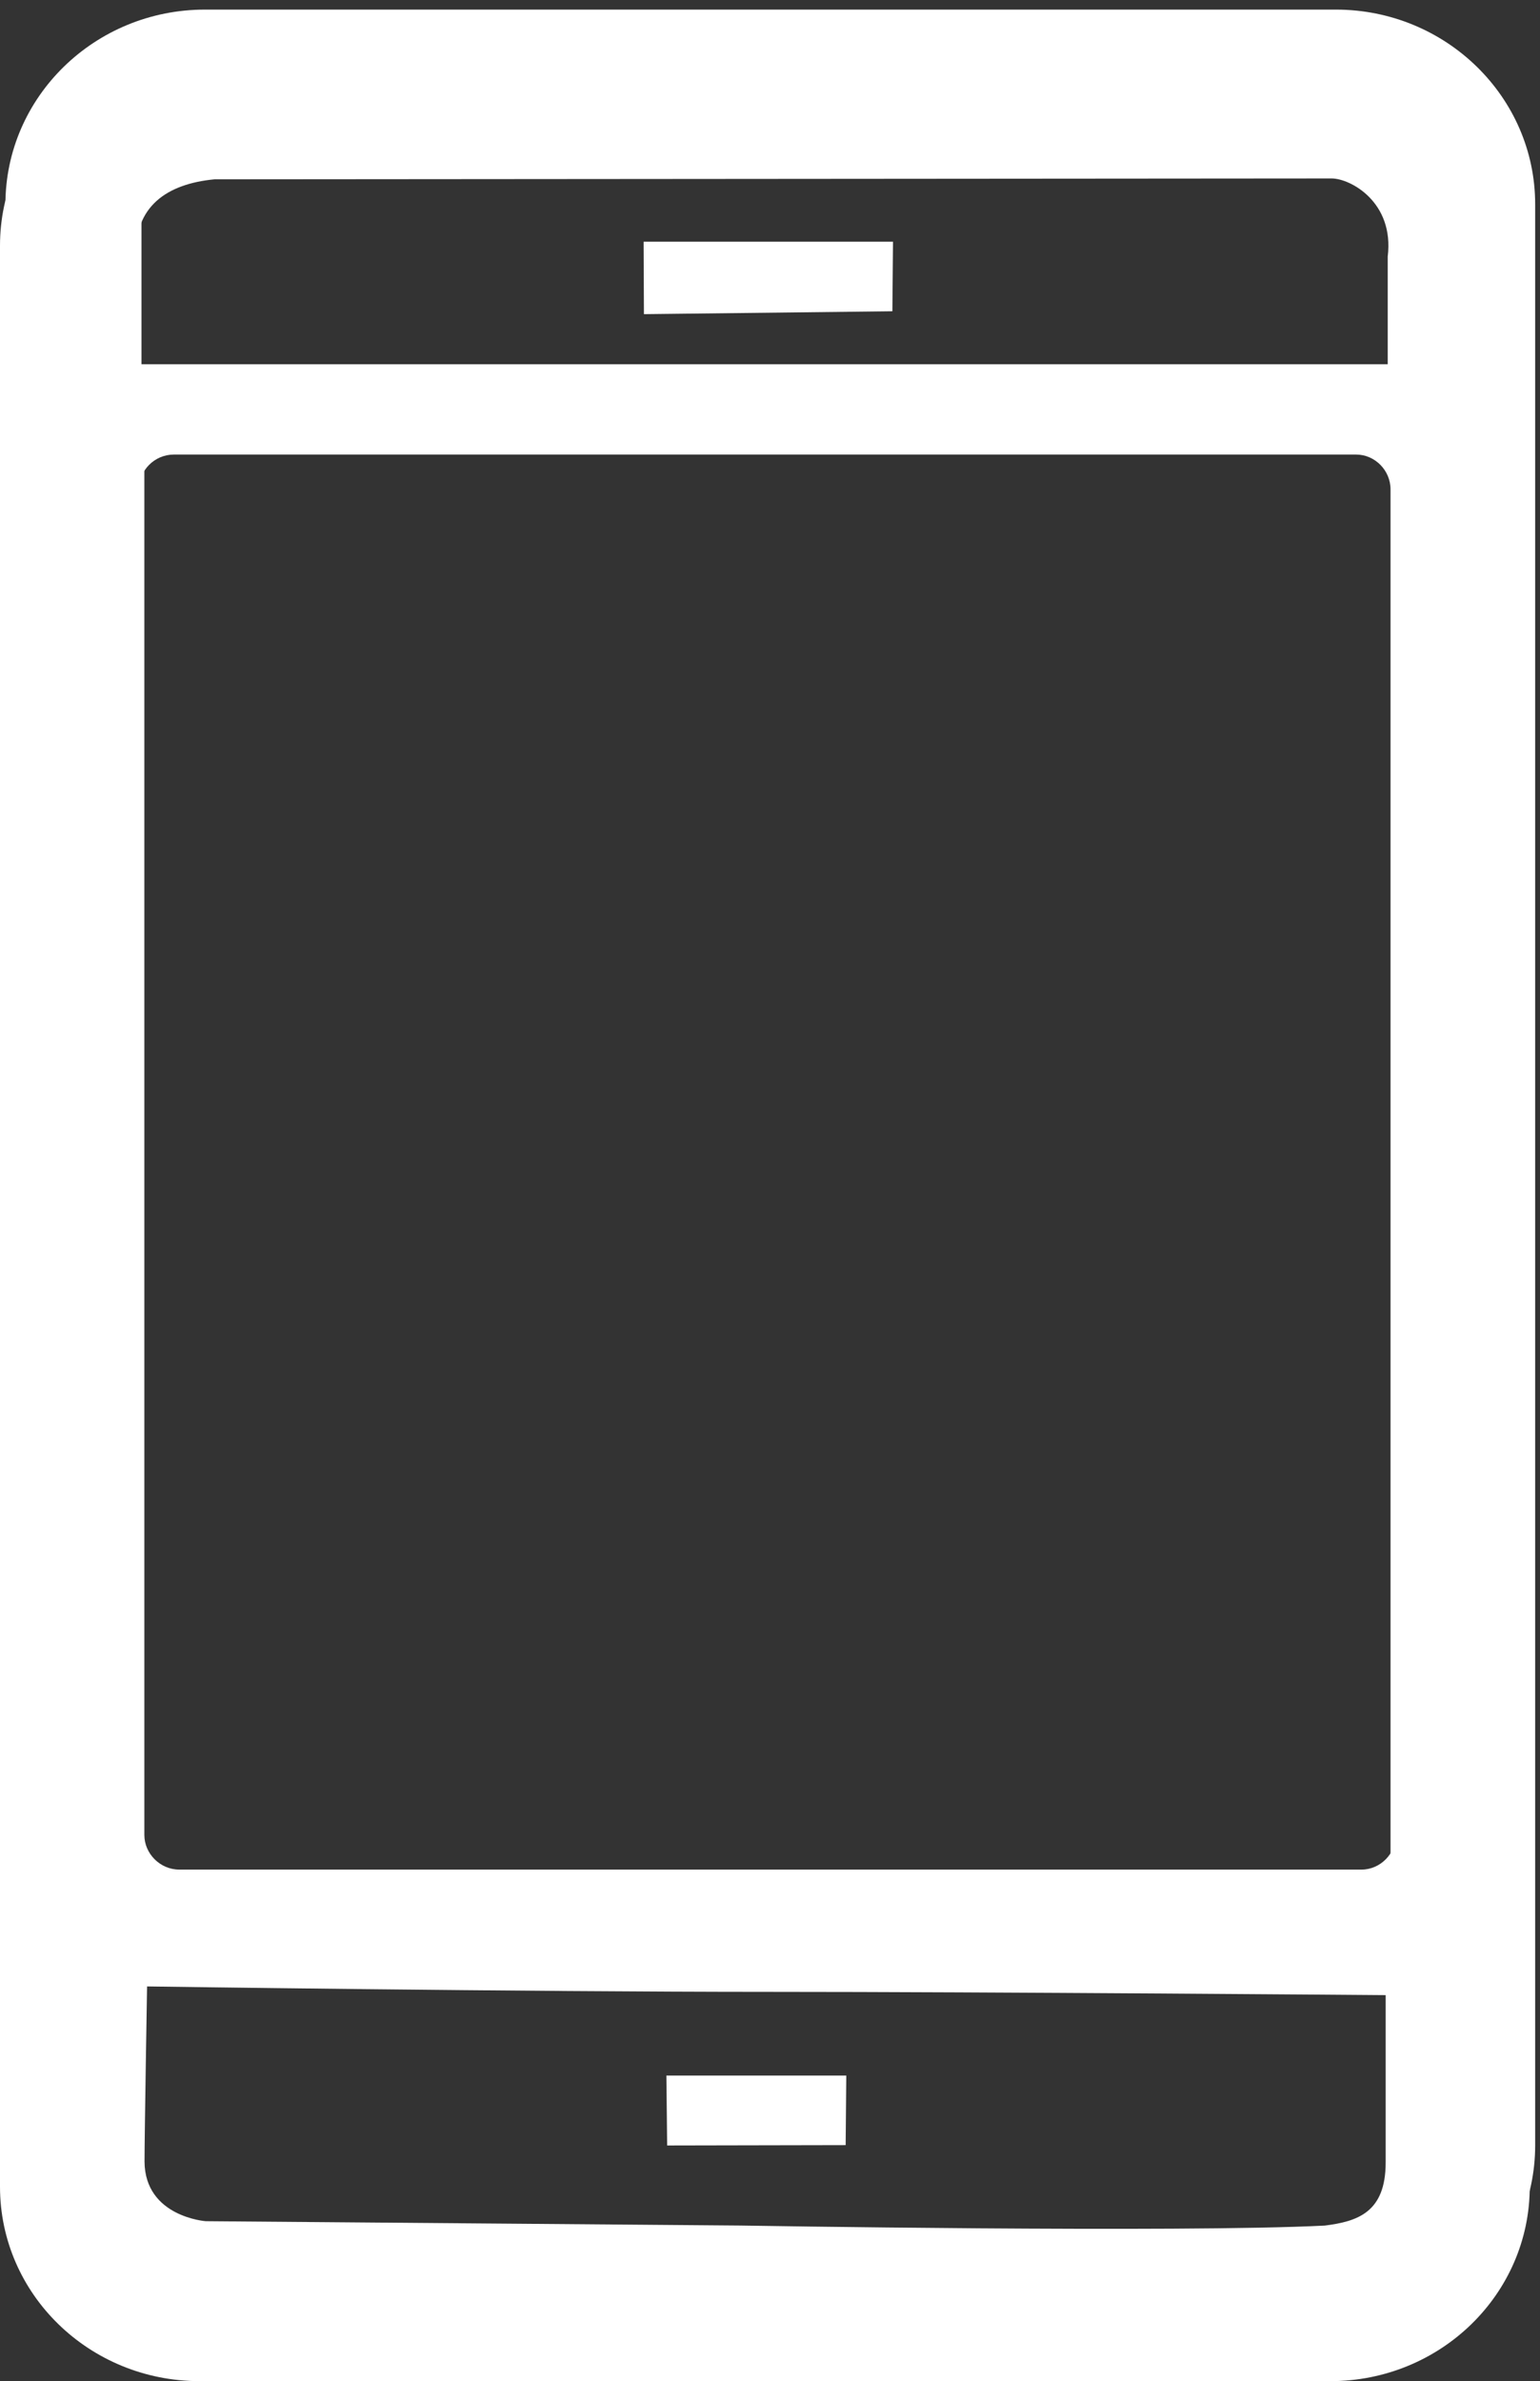 <?xml version="1.0" encoding="utf-8"?>
<!-- Generator: Adobe Illustrator 16.0.0, SVG Export Plug-In . SVG Version: 6.00 Build 0)  -->
<!DOCTYPE svg PUBLIC "-//W3C//DTD SVG 1.1//EN" "http://www.w3.org/Graphics/SVG/1.1/DTD/svg11.dtd">
<svg version="1.1" id="Layer_1" xmlns="http://www.w3.org/2000/svg" xmlns:xlink="http://www.w3.org/1999/xlink" x="0px" y="0px"
	 width="44.294px" height="68.465px" viewBox="30.46 27.944 44.294 68.465" enable-background="new 30.46 27.944 44.294 68.465"
	 xml:space="preserve">
<rect x="30.46" y="27.944" width="44.294" height="68.465" fill="#333333" stroke="none"/>
<g>
	<path fill="#FFFFFF" d="M68.883,28.22H36.356c-3.172,0-5.74,2.513-5.74,5.598v55.813c0,3.087,2.568,5.589,5.74,5.589h32.525
		c3.166,0,5.734-2.502,5.734-5.589V33.818C74.616,30.732,72.047,28.22,68.883,28.22z M49.627,87.623h5.174l-0.018,2l-5.134,0.01
		L49.627,87.623z M51.752,91.935L36.378,91.81c0,0-1.75-0.125-1.761-1.713c0-0.748,0.073-5.037,0.073-5.037
		s10.767,0.156,17.926,0.156c6.186,0,17.699,0.094,17.699,0.094s0,3.801,0,4.813c0,1.438-0.813,1.694-1.75,1.813
		C64.43,92.147,51.752,91.935,51.752,91.935z M70.612,80.705c0,0.532-0.449,0.995-0.988,0.995h-34.01
		c-0.552,0-1.002-0.462-1.002-0.995V40.828c0-0.547,0.45-1.001,1.002-1.001h34.01c0.539,0,0.988,0.456,0.988,1.001v40.506V80.705z
		 M70.529,38.417h-36v-4.284c-0.058-1.436,0.88-2.09,2.255-2.221l32.132-0.026c0.539,0,1.806,0.68,1.612,2.247V38.417z"/>
</g>
<g>
	<path fill="#FFFFFF" d="M68.727,29.408H36.2c-3.172,0-5.74,2.513-5.74,5.598v55.813c0,3.088,2.568,5.59,5.74,5.59h32.526
		c3.165,0,5.733-2.502,5.733-5.59V35.006C74.459,31.92,71.892,29.408,68.727,29.408z M48.972,34.894h7.173l-0.018,2l-7.146,0.083
		L48.972,34.894z M70.456,81.892c0,0.533-0.449,0.995-0.988,0.995H35.458c-0.552,0-1.002-0.462-1.002-0.995V42.015
		c0-0.547,0.45-1.001,1.002-1.001h34.009c0.539,0,0.988,0.456,0.988,1.001v40.506V81.892z M70.374,39.605h-36v-4.284
		c-0.058-1.436,0.88-2.09,2.255-2.221l32.132-0.025c0.539,0,1.806,0.68,1.613,2.246V39.605z M72.374,88.482
		c0.191,1.566-2.074,5.247-2.613,5.247l-35.132-0.025c-1.375-0.131-2.313-3.785-2.255-5.222v-4.282h39L72.374,88.482z"/>
</g>
</svg>
